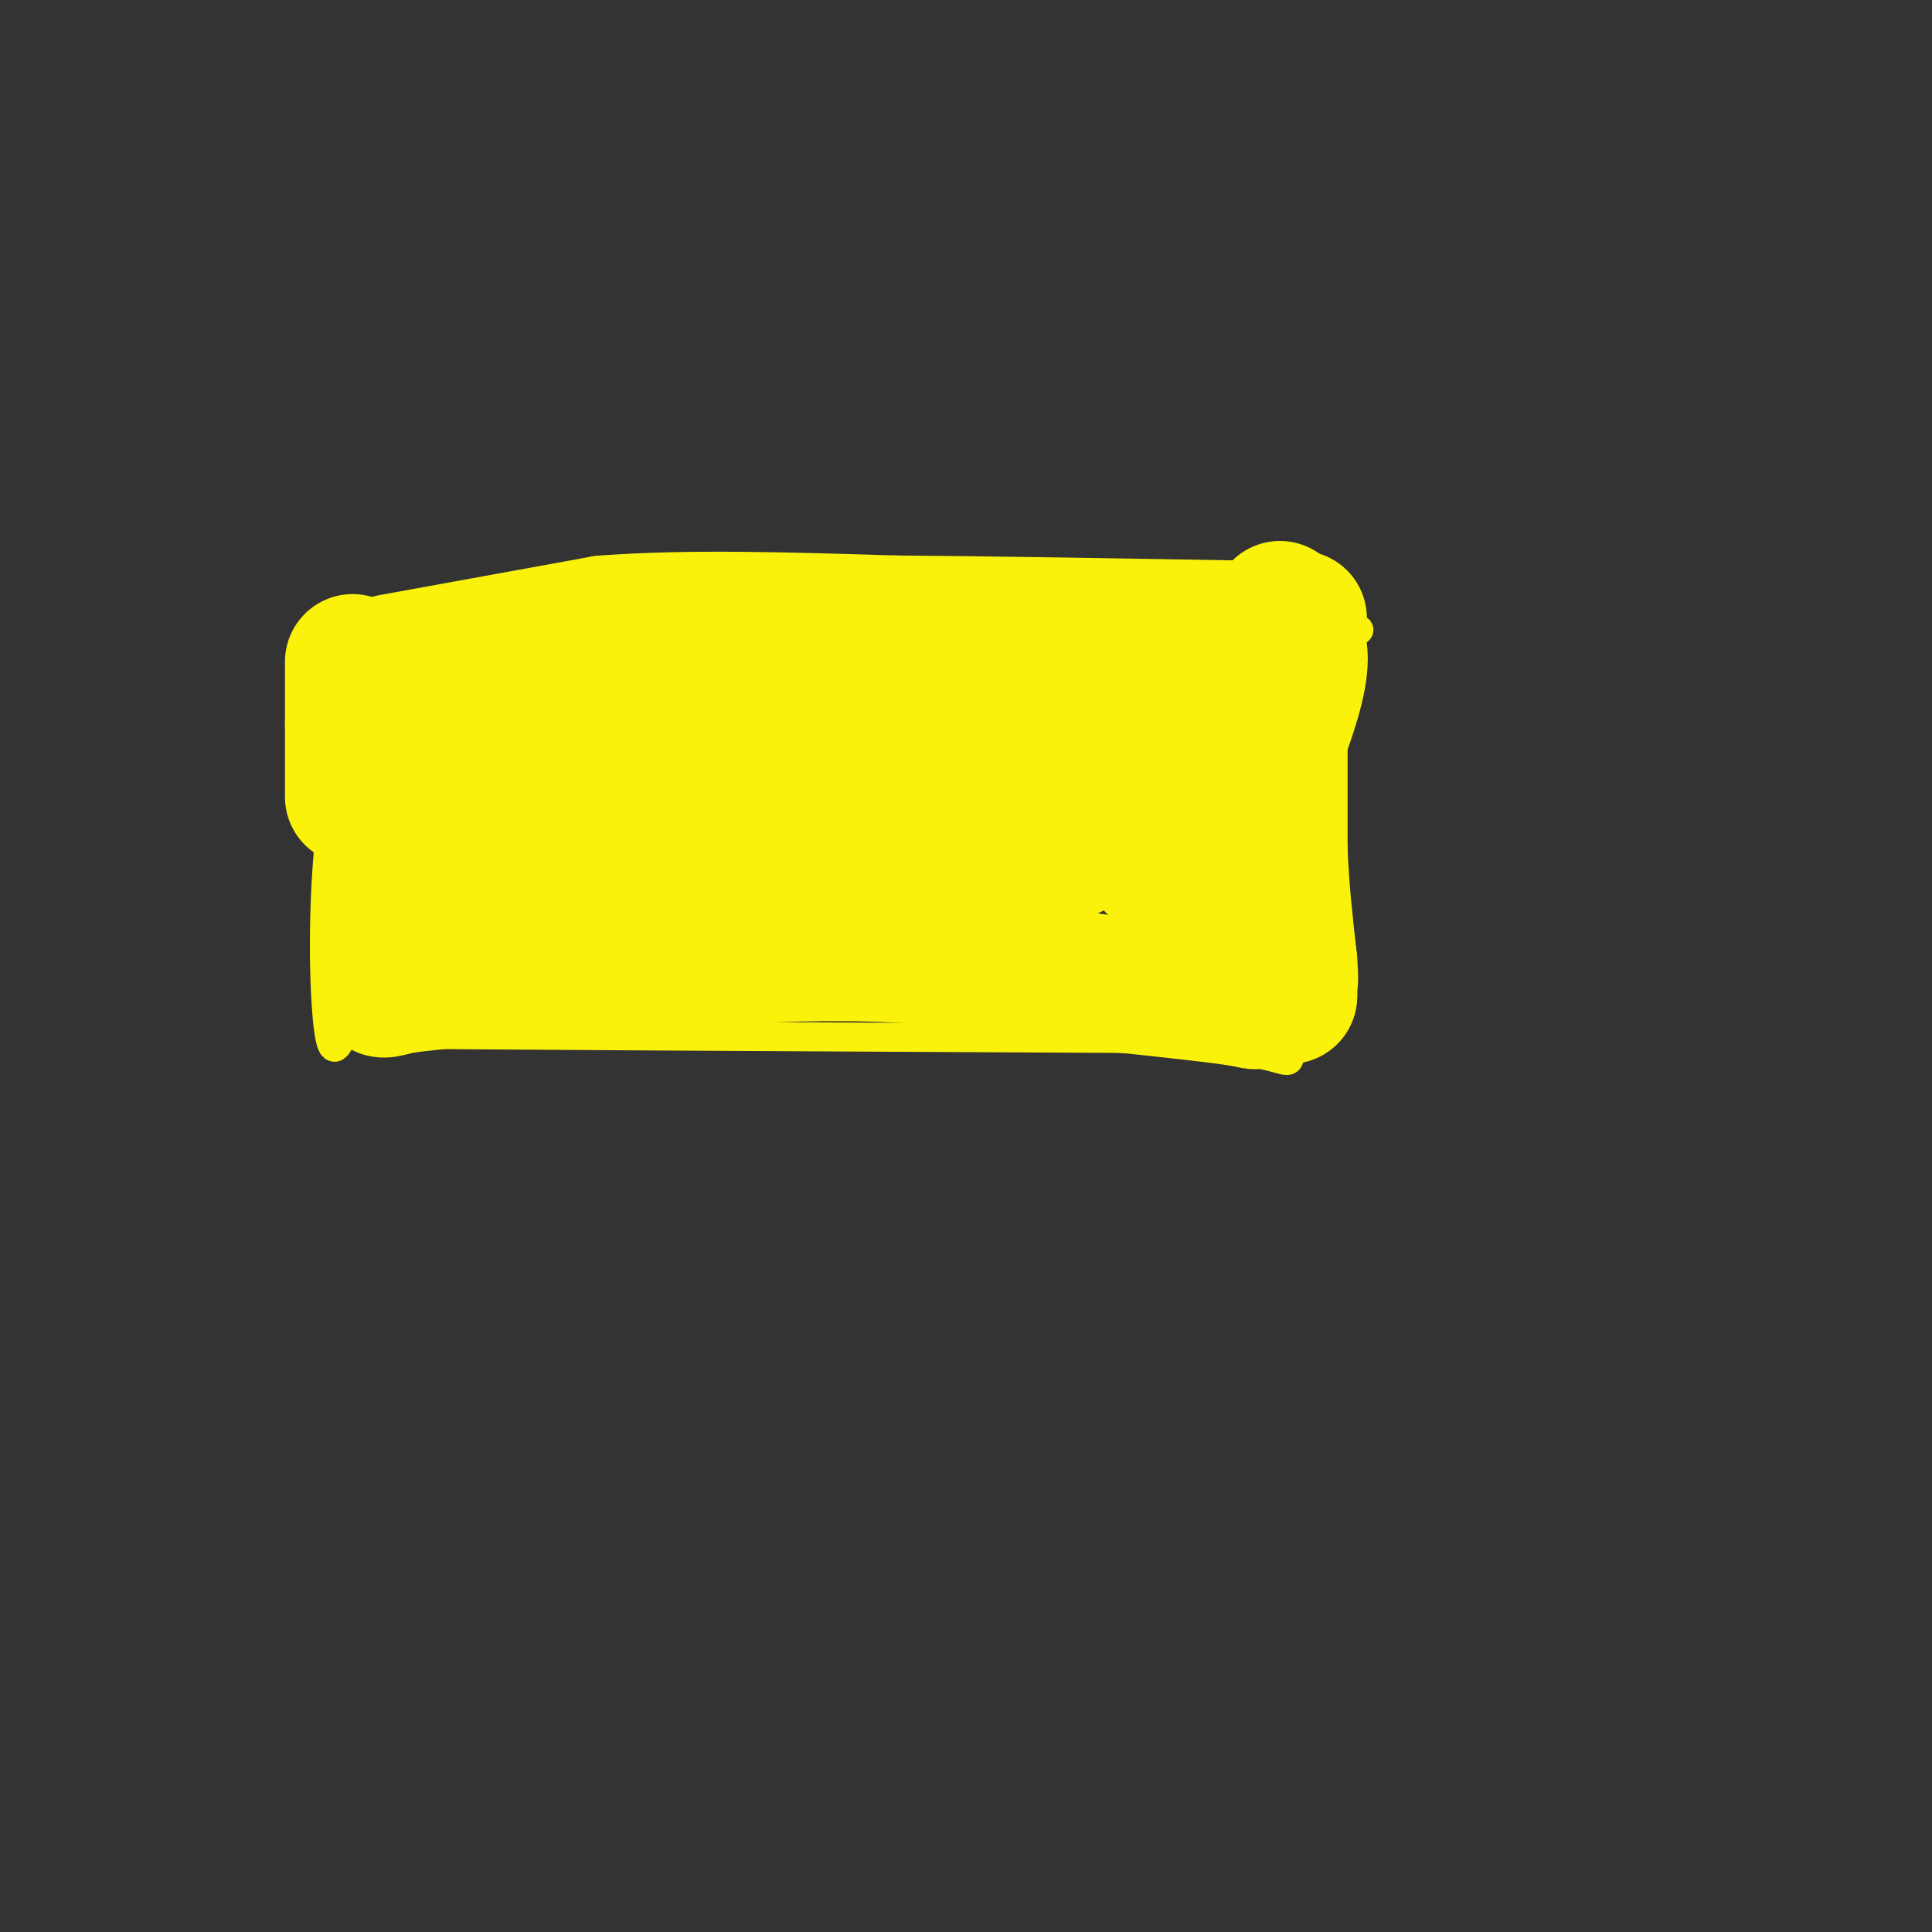 <svg viewBox='0 0 400 400' version='1.1' xmlns='http://www.w3.org/2000/svg' xmlns:xlink='http://www.w3.org/1999/xlink'><rect x="0" y="0" width="400" height="400" fill="#333333" stroke="none"/><g fill='none' stroke='rgb(251,242,11)' stroke-width='6' stroke-linecap='round' stroke-linejoin='round'><path d='M76,127c0.000,0.000 -8.000,49.000 -8,49'/><path d='M68,176c-1.378,15.800 -0.822,30.800 0,37c0.822,6.200 1.911,3.600 3,1'/><path d='M71,214c27.500,0.333 94.750,0.667 162,1'/><path d='M233,215c32.667,1.889 33.333,6.111 34,4c0.667,-2.111 1.333,-10.556 2,-19'/><path d='M269,200c0.578,-14.378 1.022,-40.822 2,-54c0.978,-13.178 2.489,-13.089 4,-13'/><path d='M275,133c4.012,-2.631 12.042,-2.708 0,-3c-12.042,-0.292 -44.155,-0.798 -61,0c-16.845,0.798 -18.423,2.899 -20,5'/><path d='M194,135c-4.667,1.533 -6.333,2.867 -14,3c-7.667,0.133 -21.333,-0.933 -35,-2'/><path d='M145,136c-12.111,-0.489 -24.889,-0.711 -35,-2c-10.111,-1.289 -17.556,-3.644 -25,-6'/><path d='M85,128c-6.000,-1.000 -8.500,-0.500 -11,0'/></g>
<g fill='none' stroke='rgb(251,242,11)' stroke-width='28' stroke-linecap='round' stroke-linejoin='round'><path d='M81,137c0.000,0.000 44.000,-8.000 44,-8'/><path d='M125,129c17.333,-1.333 38.667,-0.667 60,0'/><path d='M185,129c21.500,0.167 45.250,0.583 69,1'/><path d='M254,130c13.833,0.500 13.917,1.250 14,2'/><path d='M268,132c2.267,2.844 0.933,8.956 -1,15c-1.933,6.044 -4.467,12.022 -7,18'/><path d='M260,165c-1.500,9.000 -1.750,22.500 -2,36'/><path d='M258,201c0.800,7.067 3.800,6.733 0,6c-3.800,-0.733 -14.400,-1.867 -25,-3'/><path d='M233,204c-11.333,-1.500 -27.167,-3.750 -43,-6'/><path d='M190,198c-13.667,-1.000 -26.333,-0.500 -39,0'/><path d='M151,198c-12.833,0.500 -25.417,1.750 -38,3'/><path d='M113,201c-11.167,1.000 -20.083,2.000 -29,3'/><path d='M84,204c-5.622,1.044 -5.178,2.156 -5,-2c0.178,-4.156 0.089,-13.578 0,-23'/><path d='M79,179c-0.044,-7.356 -0.156,-14.244 1,-18c1.156,-3.756 3.578,-4.378 6,-5'/><path d='M86,156c19.244,-1.267 64.356,-1.933 86,-3c21.644,-1.067 19.822,-2.533 18,-4'/><path d='M190,149c11.500,-1.000 31.250,-1.500 51,-2'/><path d='M241,147c8.833,4.500 5.417,16.750 2,29'/><path d='M243,176c0.044,5.800 -0.844,5.800 -2,5c-1.156,-0.800 -2.578,-2.400 -4,-4'/><path d='M237,177c0.044,-1.956 2.156,-4.844 -2,-6c-4.156,-1.156 -14.578,-0.578 -25,0'/><path d='M210,171c-10.167,0.000 -23.083,0.000 -36,0'/><path d='M174,171c-12.044,2.178 -24.156,7.622 -33,10c-8.844,2.378 -14.422,1.689 -20,1'/><path d='M121,182c-10.222,0.333 -25.778,0.667 -32,0c-6.222,-0.667 -3.111,-2.333 0,-4'/><path d='M89,178c17.333,-1.000 60.667,-1.500 104,-2'/><path d='M193,176c20.667,0.167 20.333,1.583 20,3'/><path d='M213,179c6.333,-0.833 12.167,-4.417 18,-8'/><path d='M269,128c0.000,0.000 -1.000,5.000 -1,5'/><path d='M268,133c-0.333,3.000 -0.667,8.000 -1,13'/><path d='M267,146c-1.711,4.778 -5.489,10.222 -7,15c-1.511,4.778 -0.756,8.889 0,13'/><path d='M260,174c-0.333,6.167 -1.167,15.083 -2,24'/><path d='M258,198c-0.167,5.333 0.417,6.667 1,8'/><path d='M265,126c0.000,0.000 0.000,23.000 0,23'/><path d='M265,149c0.000,8.333 0.000,17.667 0,27'/><path d='M265,176c0.333,8.333 1.167,15.667 2,23'/><path d='M267,199c0.333,4.500 0.167,4.250 0,4'/><path d='M267,203c0.000,1.167 0.000,2.083 0,3'/><path d='M267,206c0.000,0.500 0.000,0.250 0,0'/><path d='M73,165c0.000,0.000 0.000,-15.000 0,-15'/><path d='M73,150c0.000,-4.667 0.000,-8.833 0,-13'/></g>
</svg>